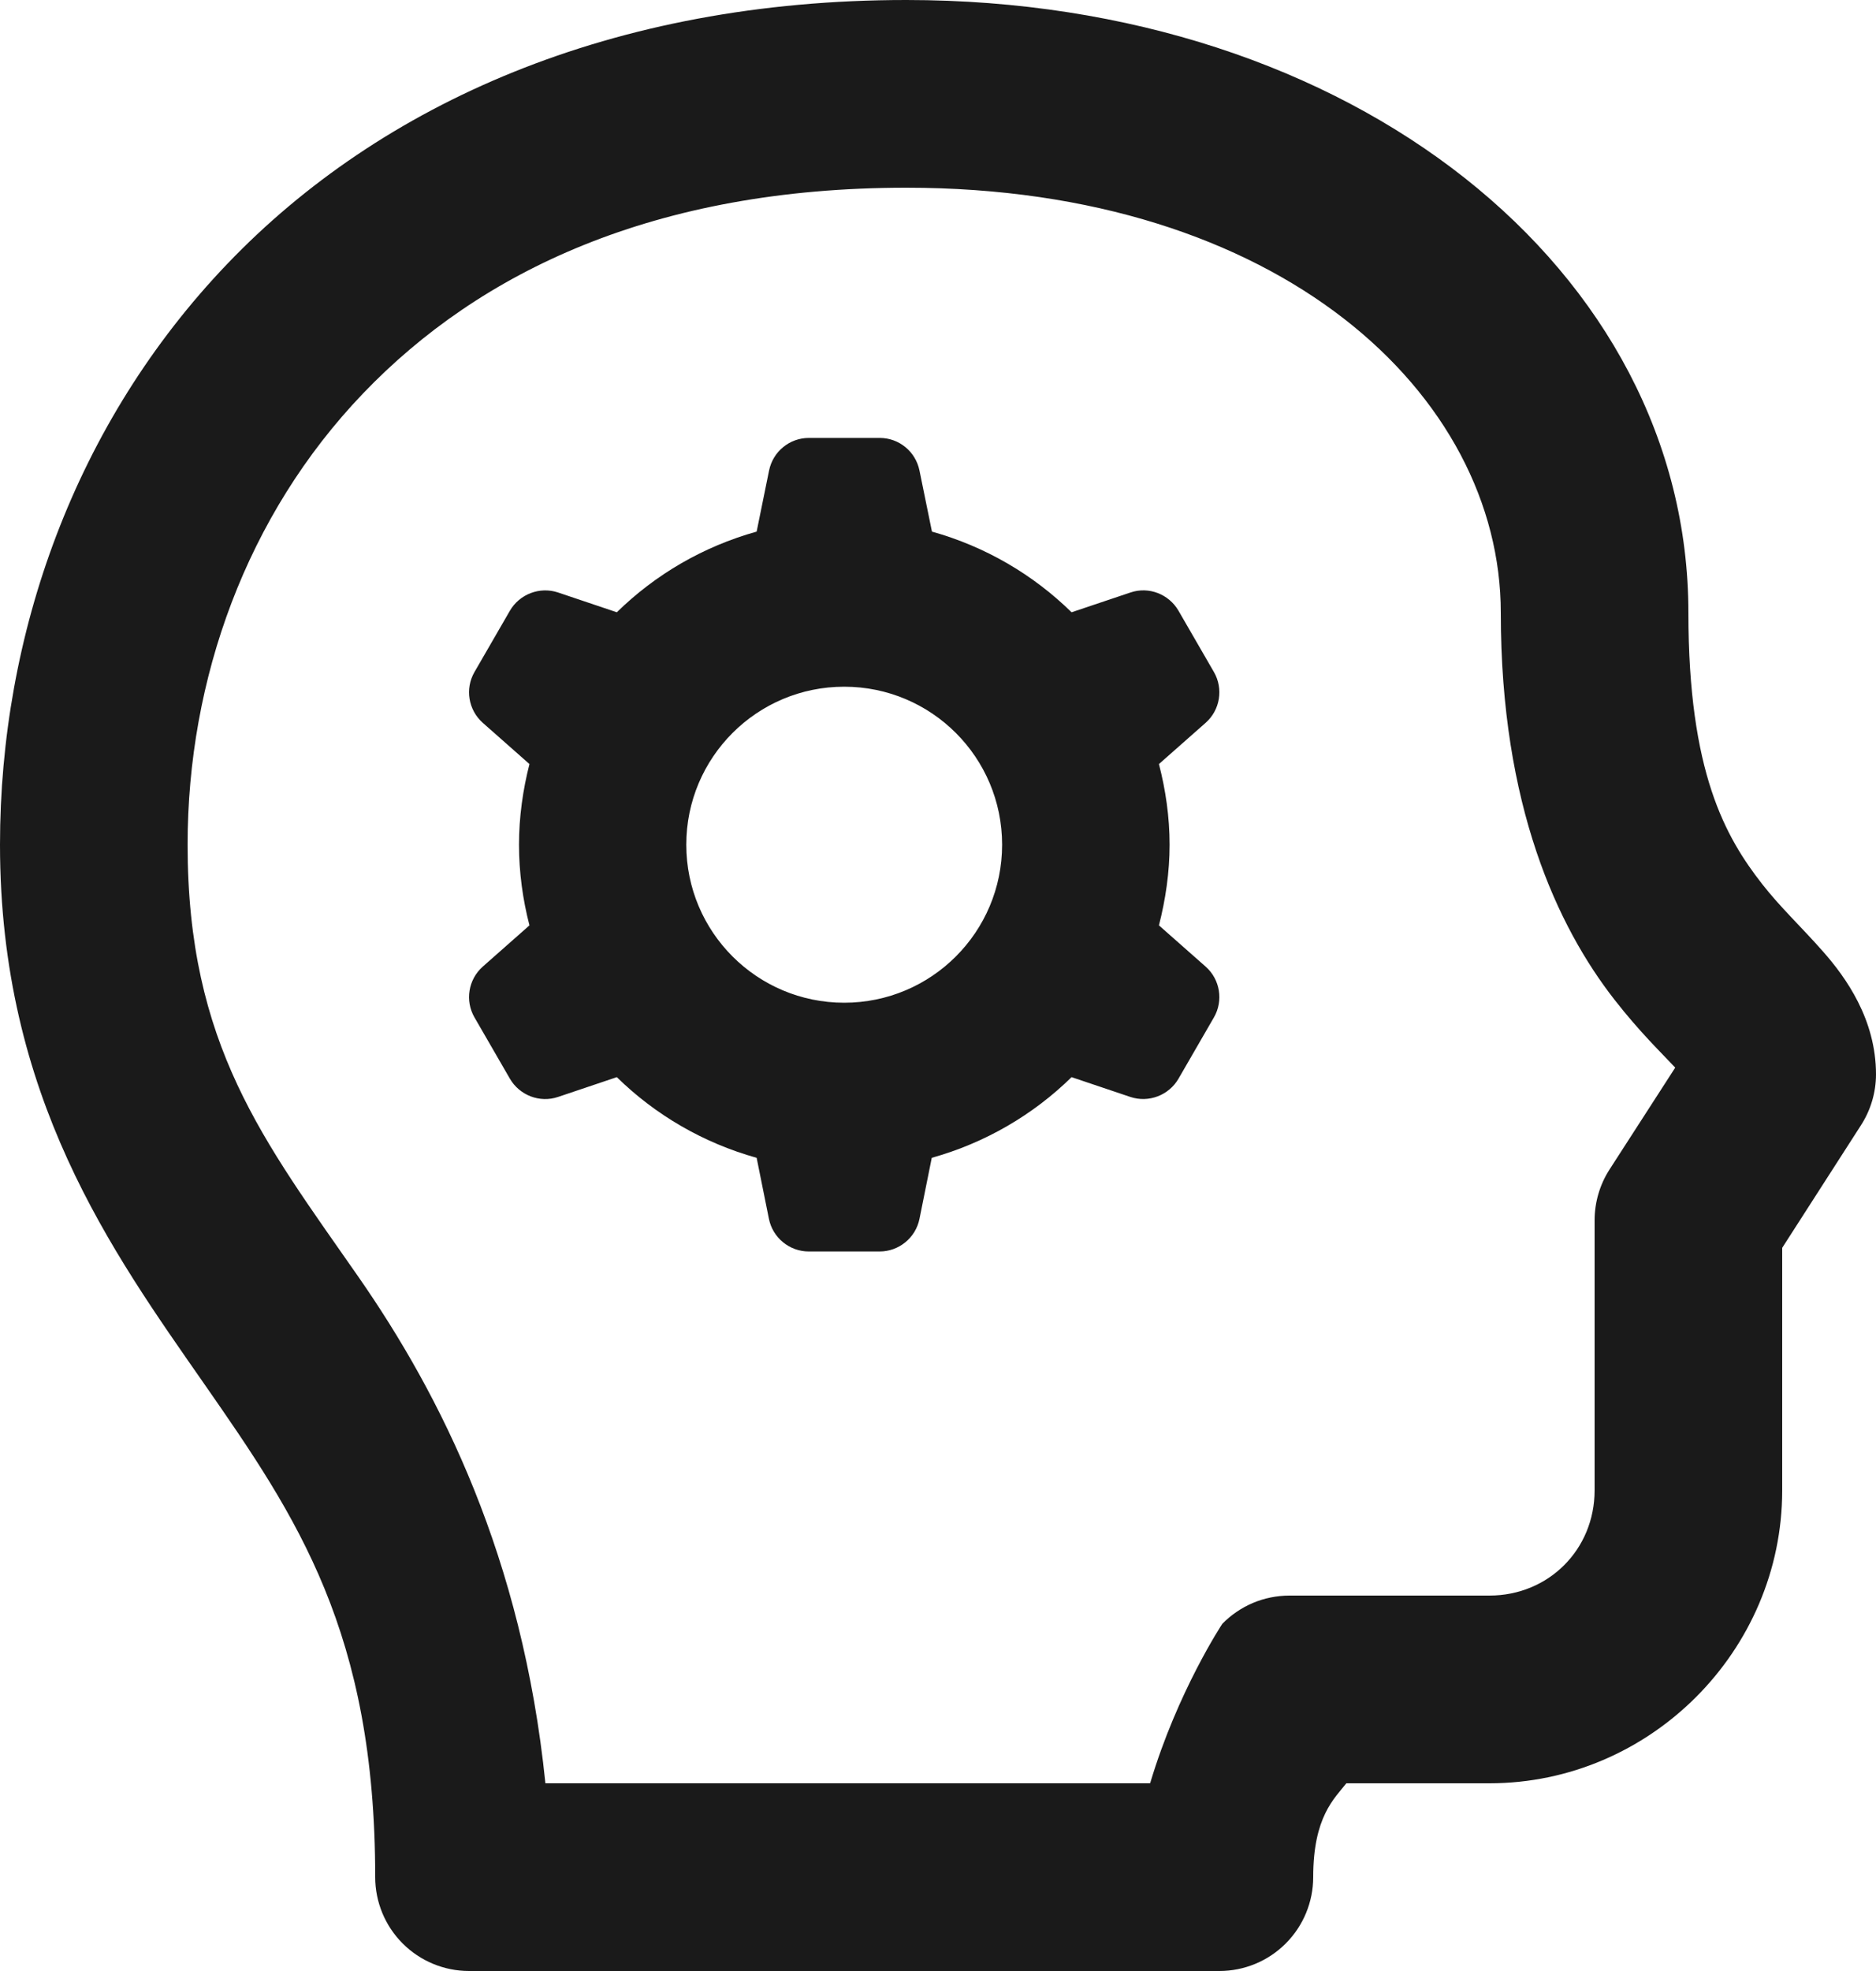 <svg width="40" height="42" viewBox="0 0 40 42" fill="none" xmlns="http://www.w3.org/2000/svg">
<path d="M19.324 0C13.044 0 8.114 2.214 4.852 5.617C1.589 9.021 0 13.527 0 18C0 23.377 2.386 26.663 4.359 29.496C6.332 32.329 8 34.78 8 40C8 40.53 8.211 41.039 8.586 41.414C8.961 41.789 9.47 42 10 42H26C26.53 42 27.039 41.789 27.414 41.414C27.789 41.039 28 40.53 28 40C28 38.709 28.456 38.321 28.707 38H31.758C35.181 38 38 35.181 38 31.758V26.59L39.68 23.977C39.888 23.654 39.999 23.279 40 22.895C40 21.72 39.355 20.826 38.875 20.281C38.395 19.737 37.966 19.341 37.574 18.84C36.791 17.838 36 16.459 36 13.059C36 5.767 28.848 0 19.324 0ZM19.324 4C27.296 4 32 8.415 32 13.059C32 17.169 33.209 19.747 34.426 21.305C34.969 22 35.422 22.432 35.719 22.75L34.32 24.918C34.112 25.24 34.001 25.616 34 26V31.758C34 33.018 33.018 34 31.758 34H27.488C27.223 34.001 26.96 34.054 26.715 34.157C26.47 34.261 26.248 34.412 26.062 34.602C26.062 34.602 25.107 36.041 24.523 38H11.629C11.136 33.182 9.401 29.735 7.641 27.207C5.614 24.297 4 22.271 4 18C4 14.473 5.253 10.979 7.742 8.383C10.231 5.786 13.96 4 19.324 4ZM17.246 9.332C16.834 9.332 16.48 9.623 16.398 10.027L16.133 11.328C14.993 11.646 13.972 12.243 13.152 13.047L11.898 12.625C11.508 12.495 11.077 12.66 10.871 13.016L10.117 14.32C9.911 14.676 9.985 15.128 10.293 15.402L11.289 16.281C11.149 16.831 11.066 17.406 11.066 18C11.066 18.594 11.147 19.169 11.289 19.719L10.293 20.598C9.985 20.872 9.911 21.324 10.117 21.68L10.871 22.984C11.077 23.34 11.508 23.507 11.898 23.375L13.152 22.953C13.972 23.757 14.995 24.354 16.133 24.672L16.395 25.973C16.477 26.377 16.834 26.668 17.246 26.668H18.754C19.166 26.668 19.523 26.377 19.605 25.973L19.867 24.672C21.005 24.354 22.028 23.757 22.848 22.953L24.102 23.375C24.492 23.505 24.923 23.34 25.129 22.984L25.883 21.68C26.089 21.324 26.015 20.87 25.707 20.598L24.711 19.719C24.851 19.169 24.938 18.594 24.938 18C24.938 17.406 24.853 16.831 24.711 16.281L25.707 15.402C26.015 15.13 26.089 14.676 25.883 14.32L25.129 13.016C24.923 12.66 24.495 12.493 24.105 12.625L22.848 13.047C22.028 12.243 21.009 11.646 19.871 11.328L19.605 10.027C19.523 9.623 19.17 9.332 18.758 9.332H17.246ZM18 14.633C19.86 14.633 21.367 16.14 21.367 18C21.367 19.86 19.86 21.367 18 21.367C16.14 21.367 14.633 19.86 14.633 18C14.633 16.14 16.14 14.633 18 14.633Z" fill="#1A1A1A"/>
</svg>
